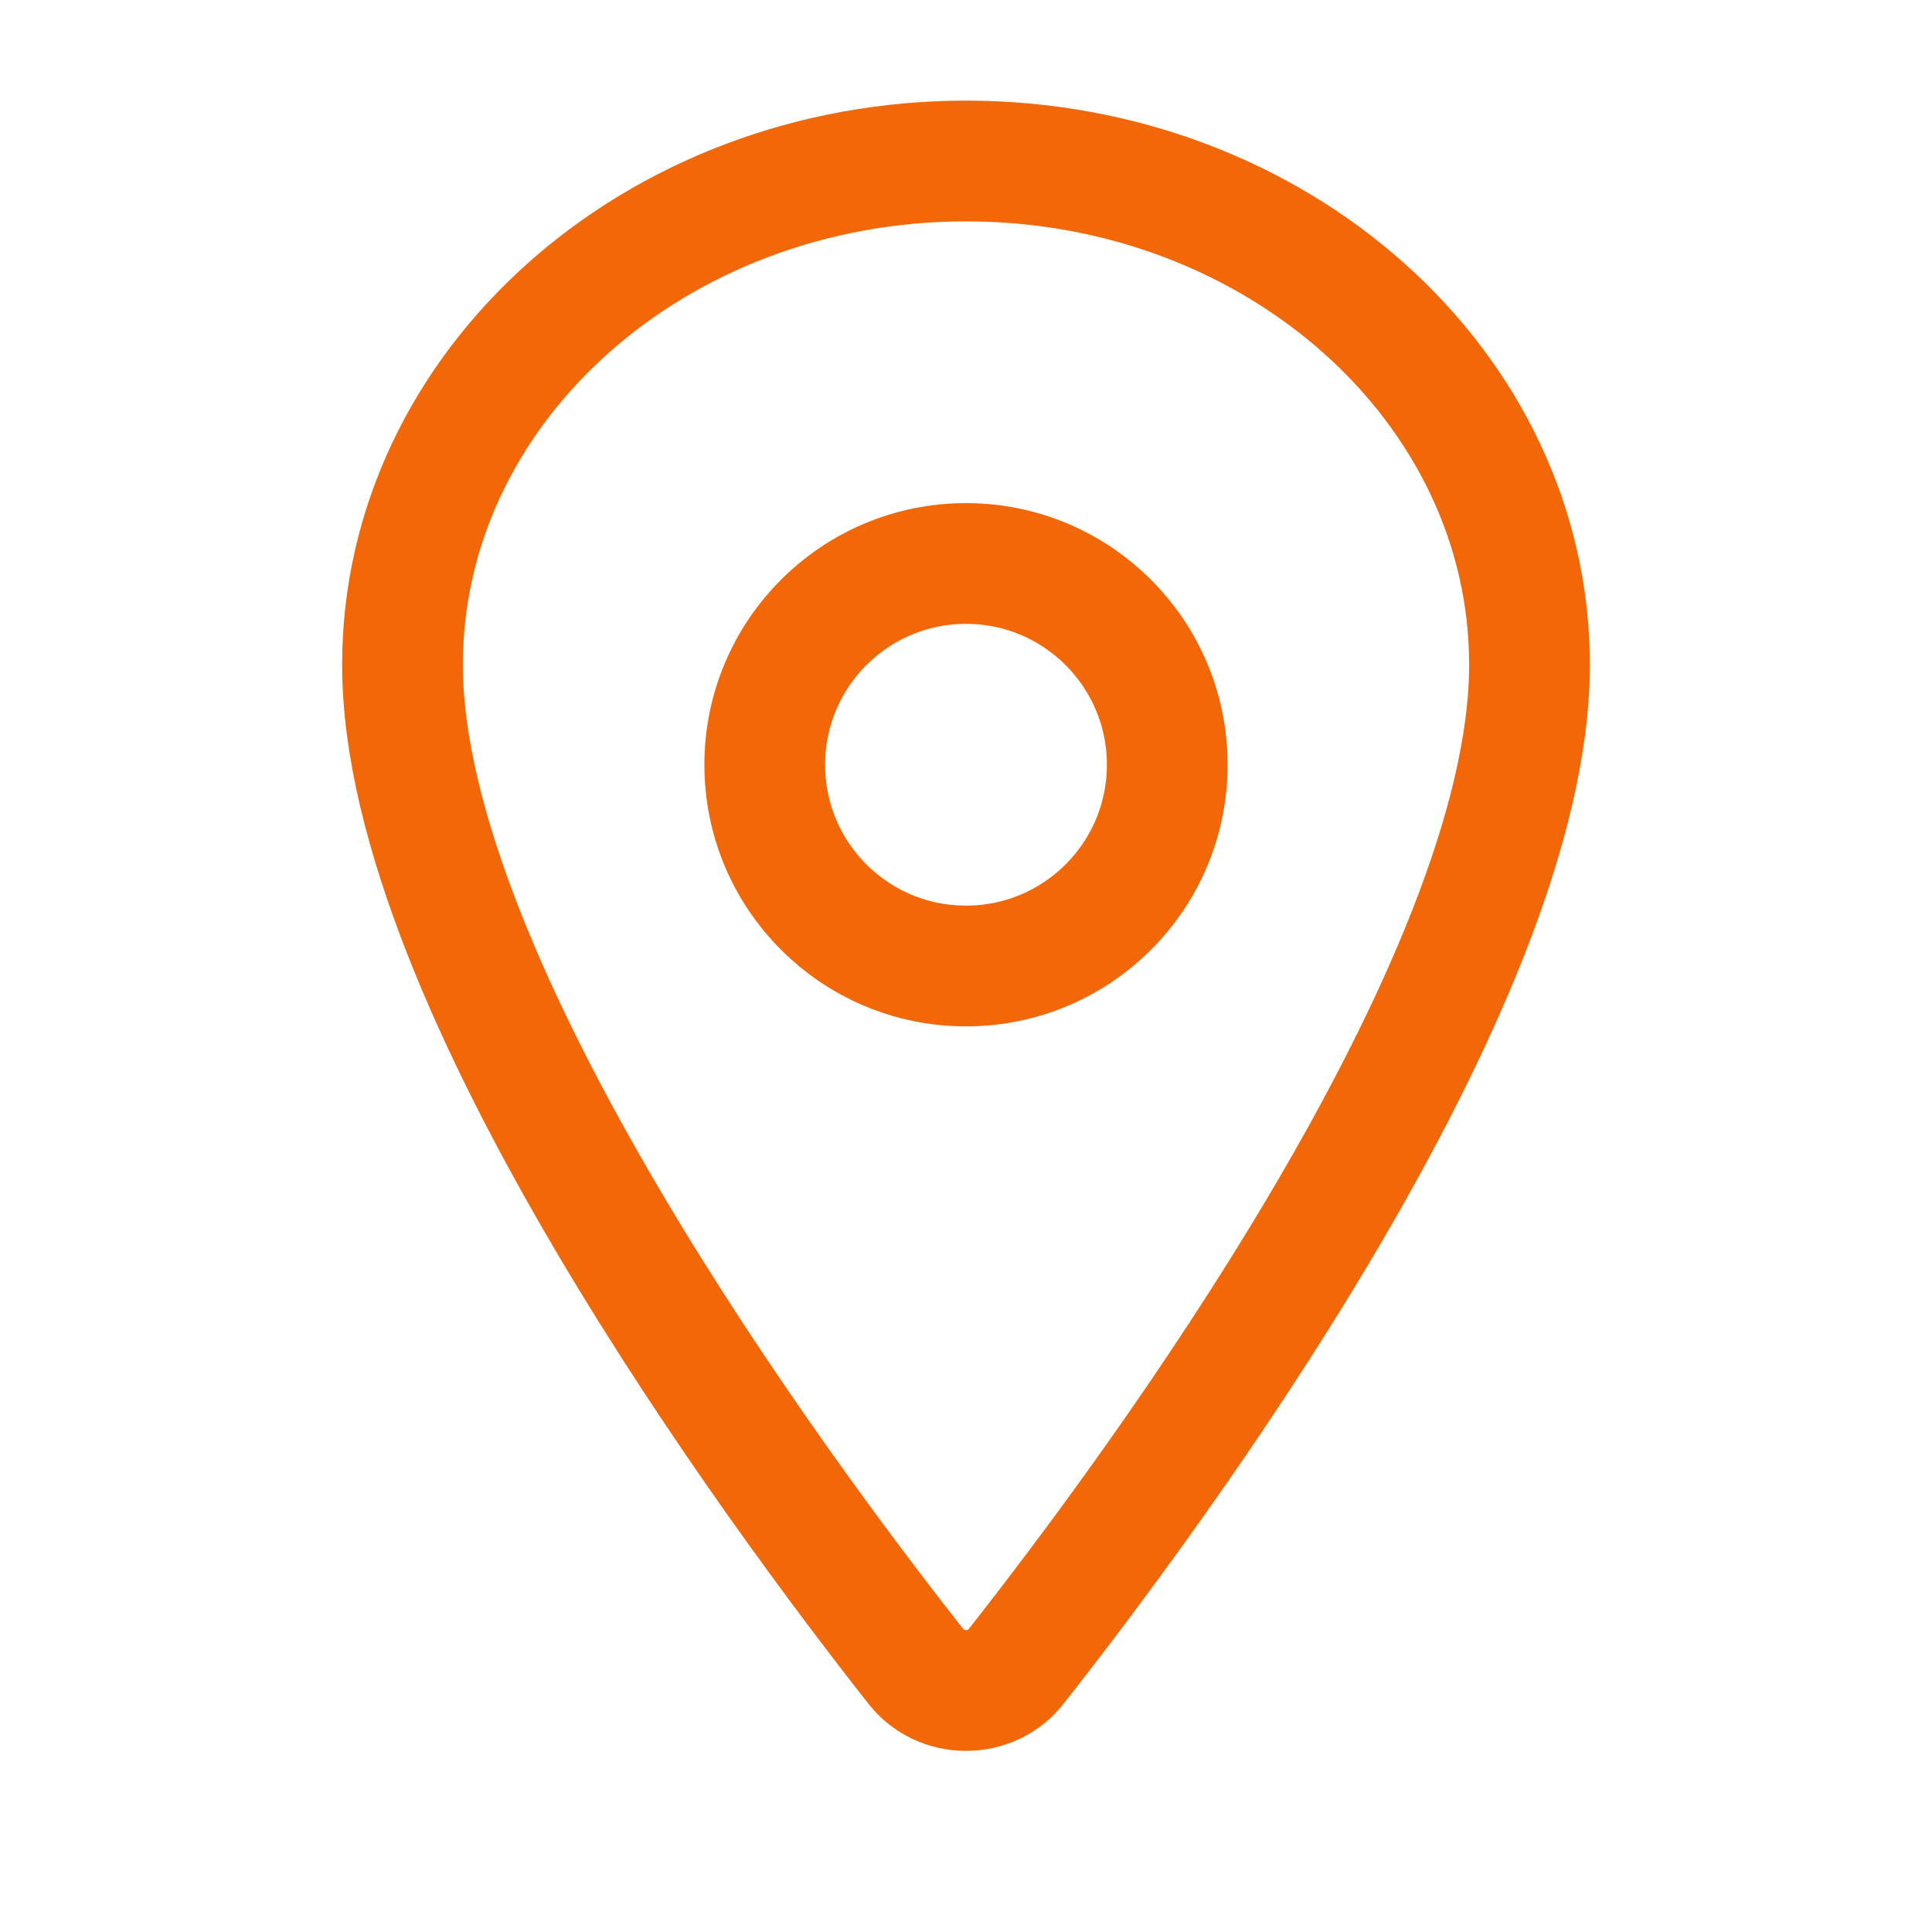 <?xml version="1.0" encoding="UTF-8"?> <svg xmlns="http://www.w3.org/2000/svg" width="24" height="24" viewBox="0 0 24 24" fill="none"><path d="M12 2C8.135 2 5 4.804 5 8.258C5 12.231 9.667 18.529 11.38 20.704C11.451 20.795 11.545 20.87 11.652 20.922C11.76 20.973 11.879 21 12 21C12.121 21 12.24 20.973 12.348 20.922C12.455 20.87 12.549 20.795 12.62 20.704C14.333 18.529 19 12.235 19 8.258C19 4.804 15.865 2 12 2Z" stroke="#F26809" stroke-width="1.5" stroke-linecap="round" stroke-linejoin="round"></path><path d="M12 12C13.381 12 14.5 10.881 14.5 9.5C14.5 8.119 13.381 7 12 7C10.619 7 9.5 8.119 9.5 9.5C9.5 10.881 10.619 12 12 12Z" stroke="#F26809" stroke-width="1.5" stroke-linecap="round" stroke-linejoin="round"></path></svg> 